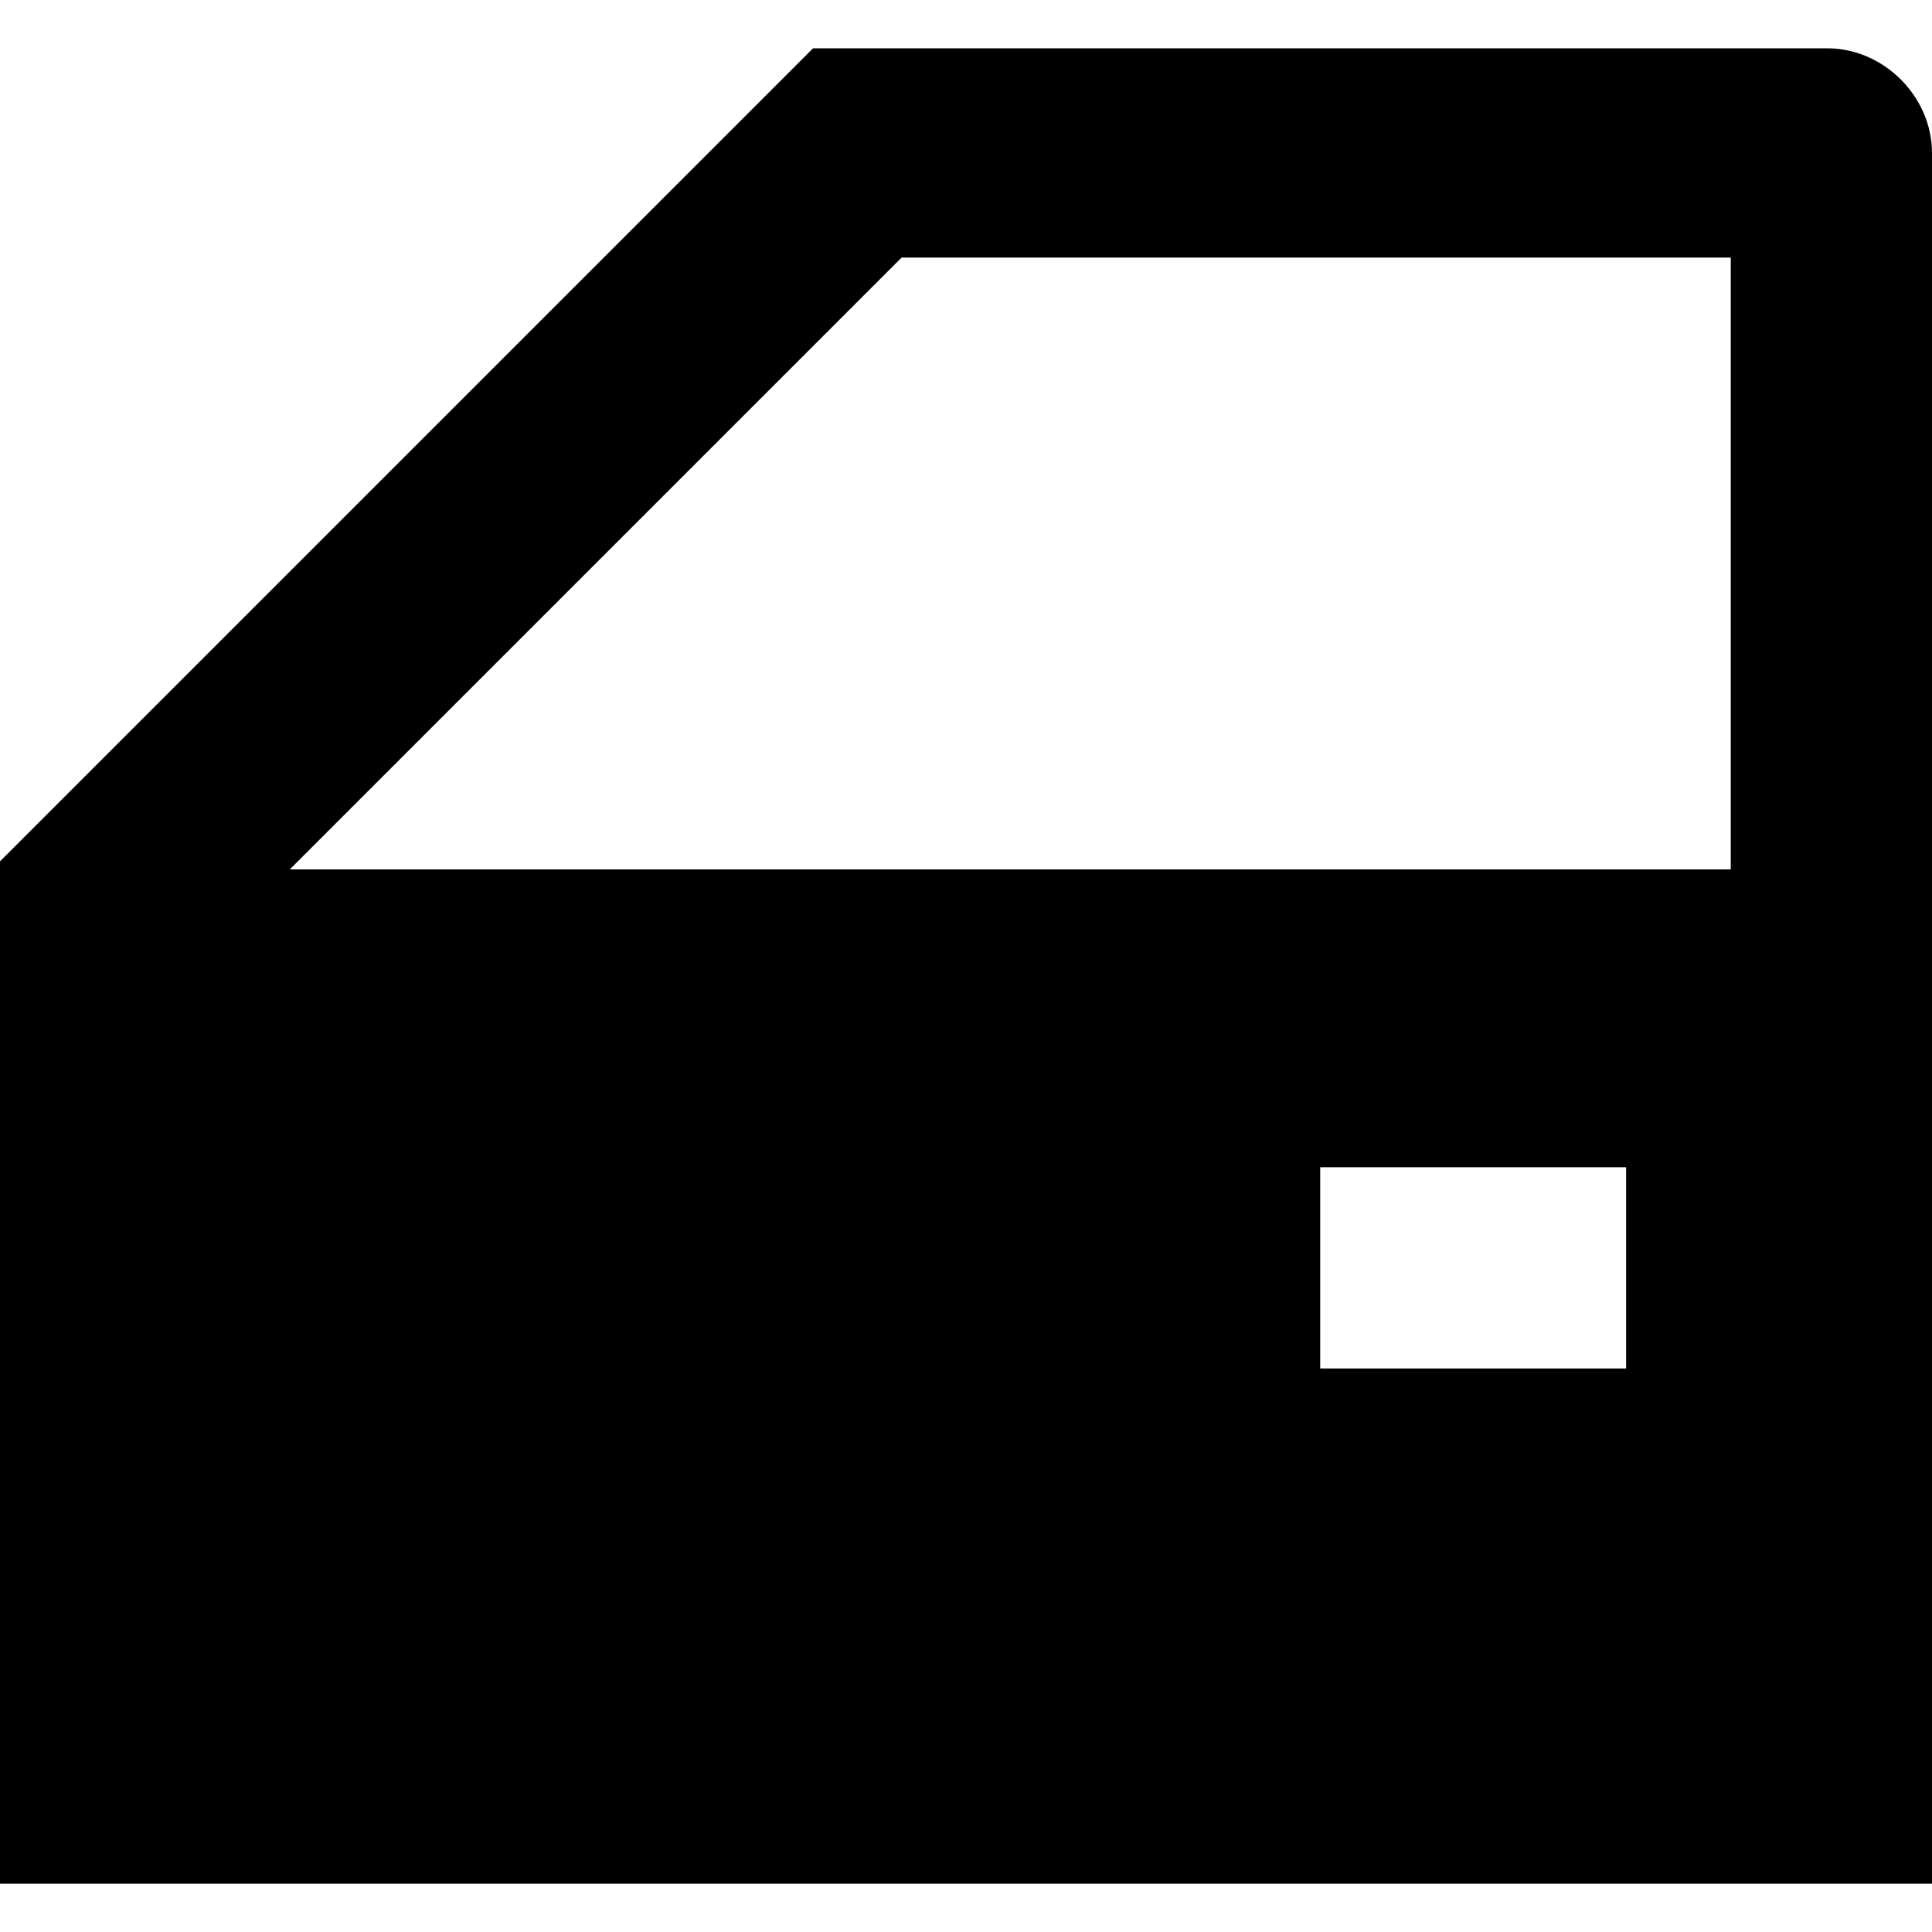 <?xml version="1.0" encoding="utf-8"?>
<!-- Generator: Adobe Illustrator 24.0.0, SVG Export Plug-In . SVG Version: 6.00 Build 0)  -->
<svg version="1.1" id="Layer_1" xmlns="http://www.w3.org/2000/svg" xmlns:xlink="http://www.w3.org/1999/xlink" x="0px" y="0px"
	 viewBox="0 0 24 24" style="enable-background:new 0 0 24 24;" xml:space="preserve">
<path d="M20.2,14.5h-3.8V17h3.8V14.5 M24,23.4H0V10.7L10.1,0.6h12.6c0.7,0,1.3,0.6,1.3,1.3V23.4 M11.2,3.2l-7.6,7.6h17.9V3.2H11.2z"
	/>
</svg>
